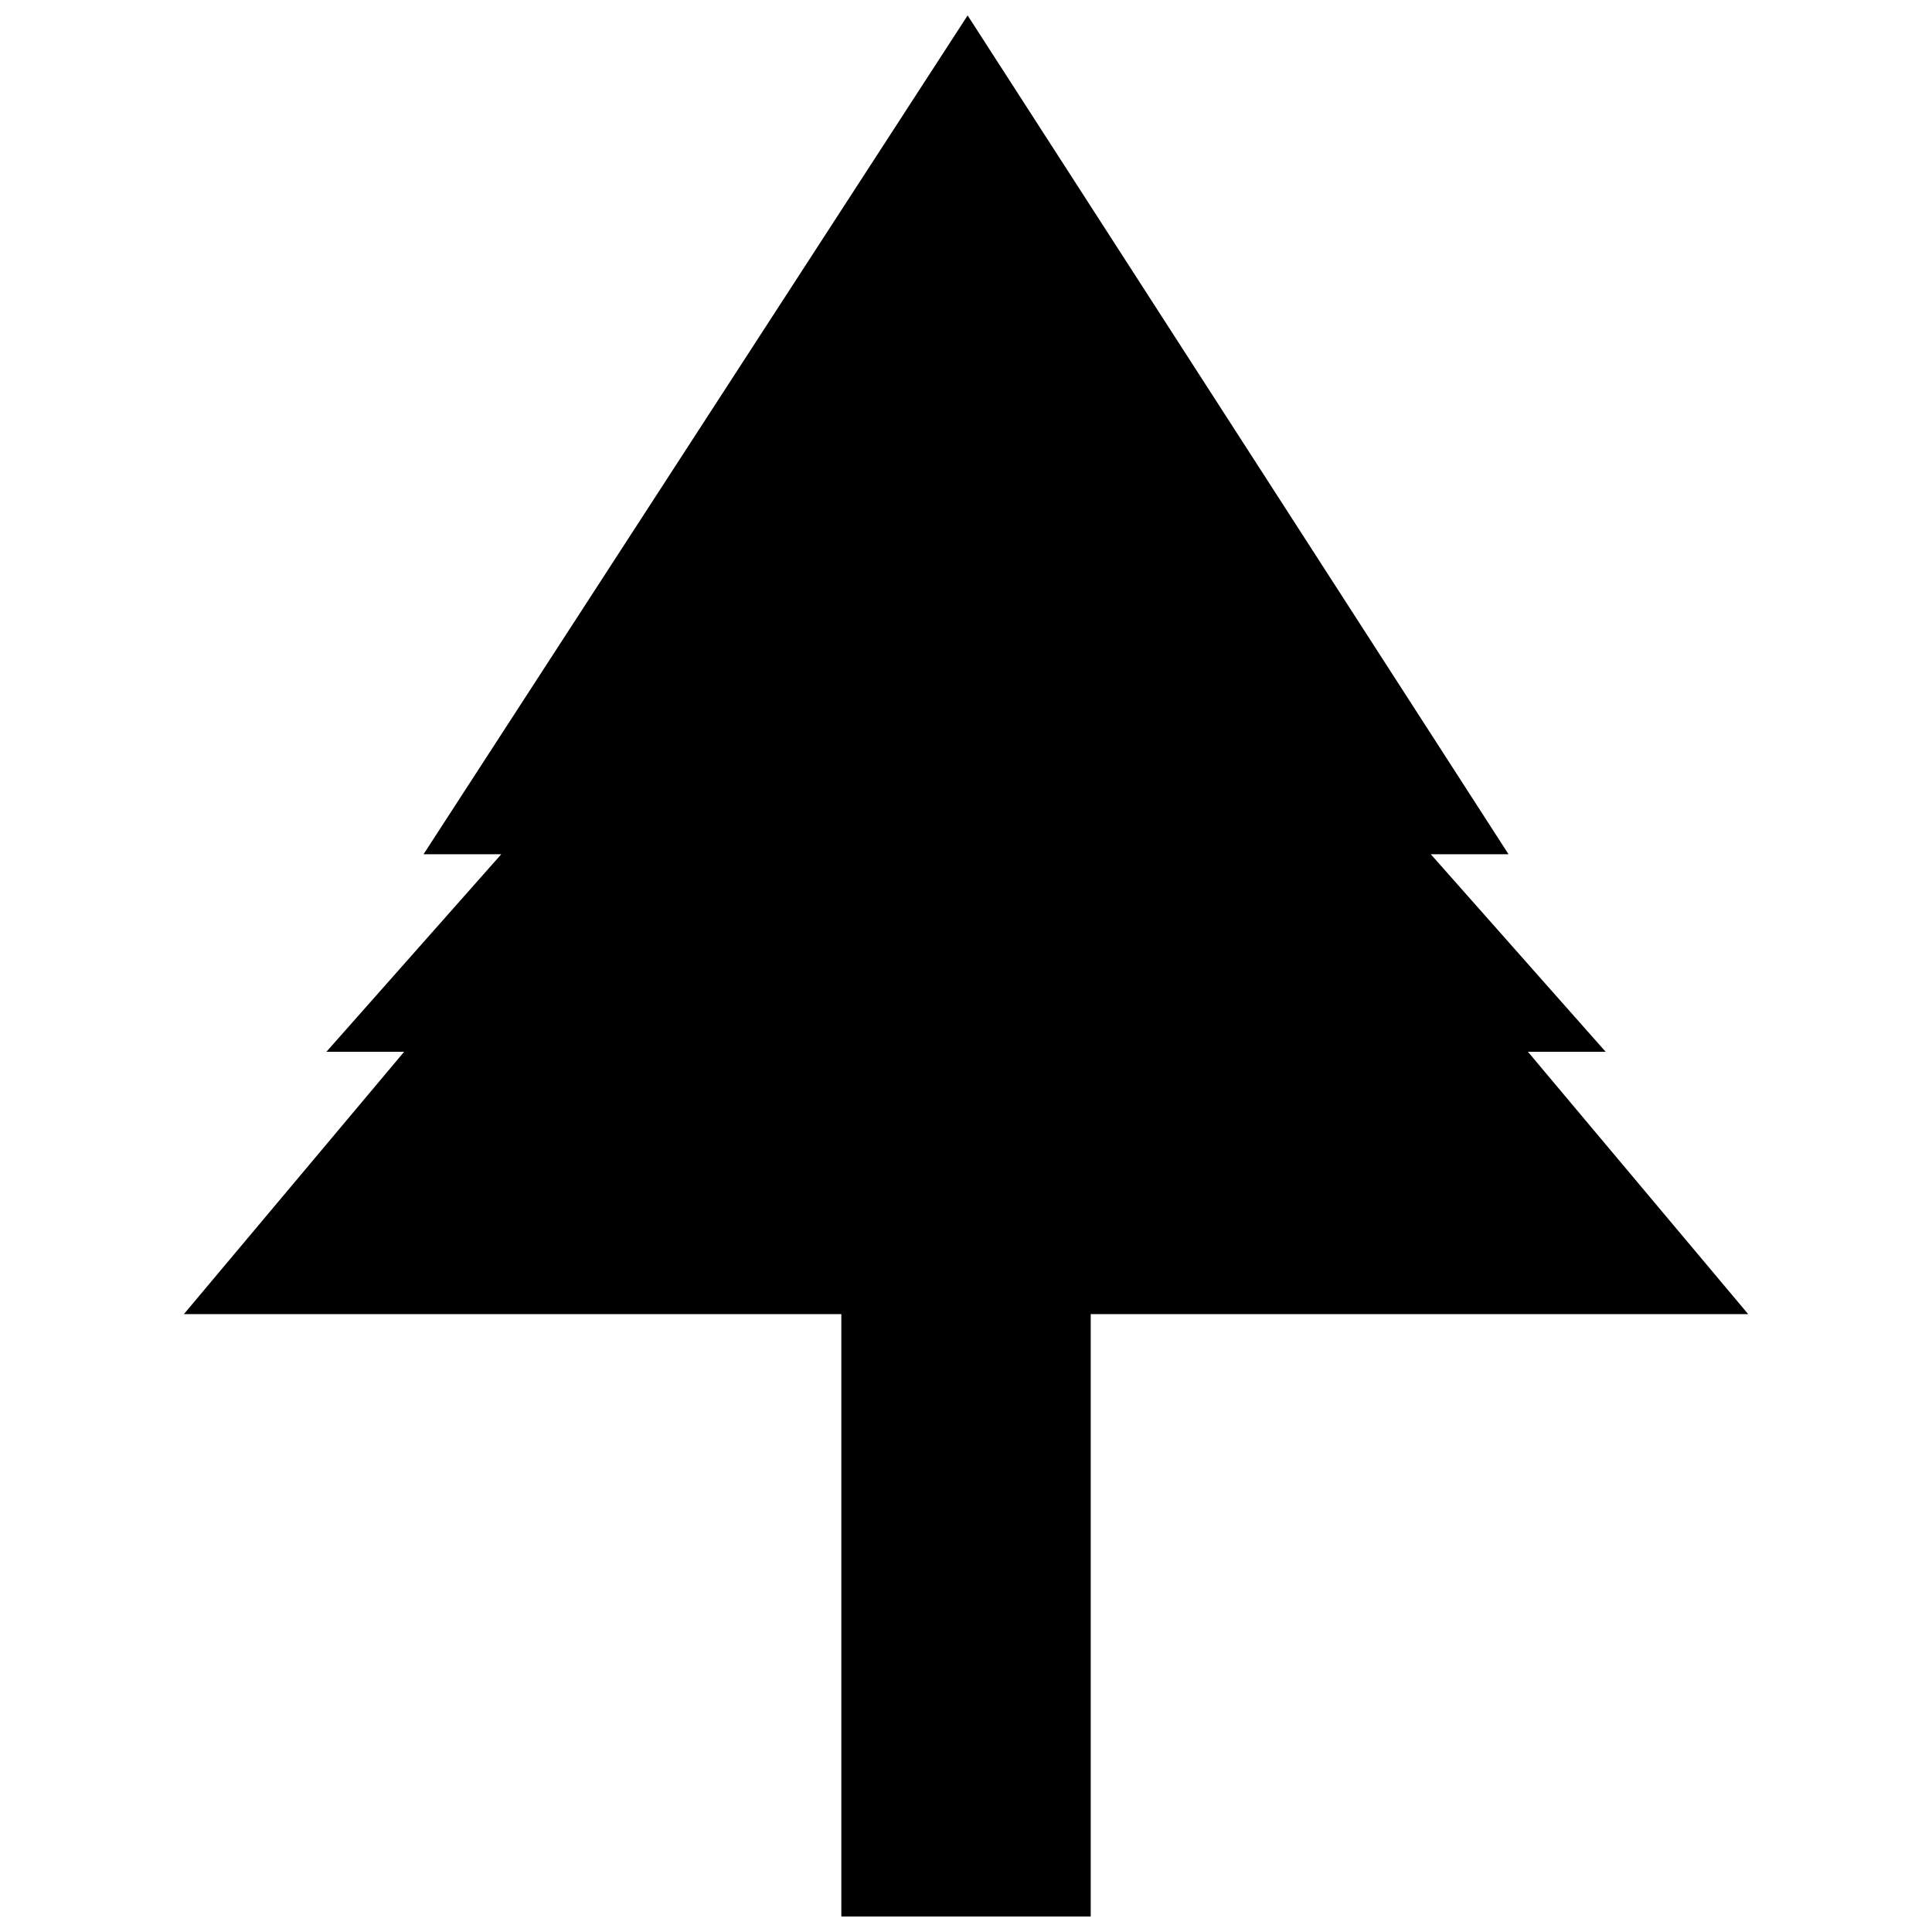 <?xml version="1.0" encoding="UTF-8"?>
<!-- The Best Svg Icon site in the world: iconSvg.co, Visit us! https://iconsvg.co -->
<svg width="800px" height="800px" version="1.1" viewBox="144 144 512 512" xmlns="http://www.w3.org/2000/svg">
 <defs>
  <clipPath id="a">
   <path d="m192 148.09h416v503.81h-416z"/>
  </clipPath>
 </defs>
 <g clip-path="url(#a)">
  <path d="m400.43 148.09 143.34 222.29h-20.602l46.348 52.355h-20.598l58.363 69.52h-174.23v159.64h-66.09v-159.64h-174.23l58.363-69.52h-20.598l46.348-52.355h-20.598z" fill-rule="evenodd"/>
 </g>
</svg>